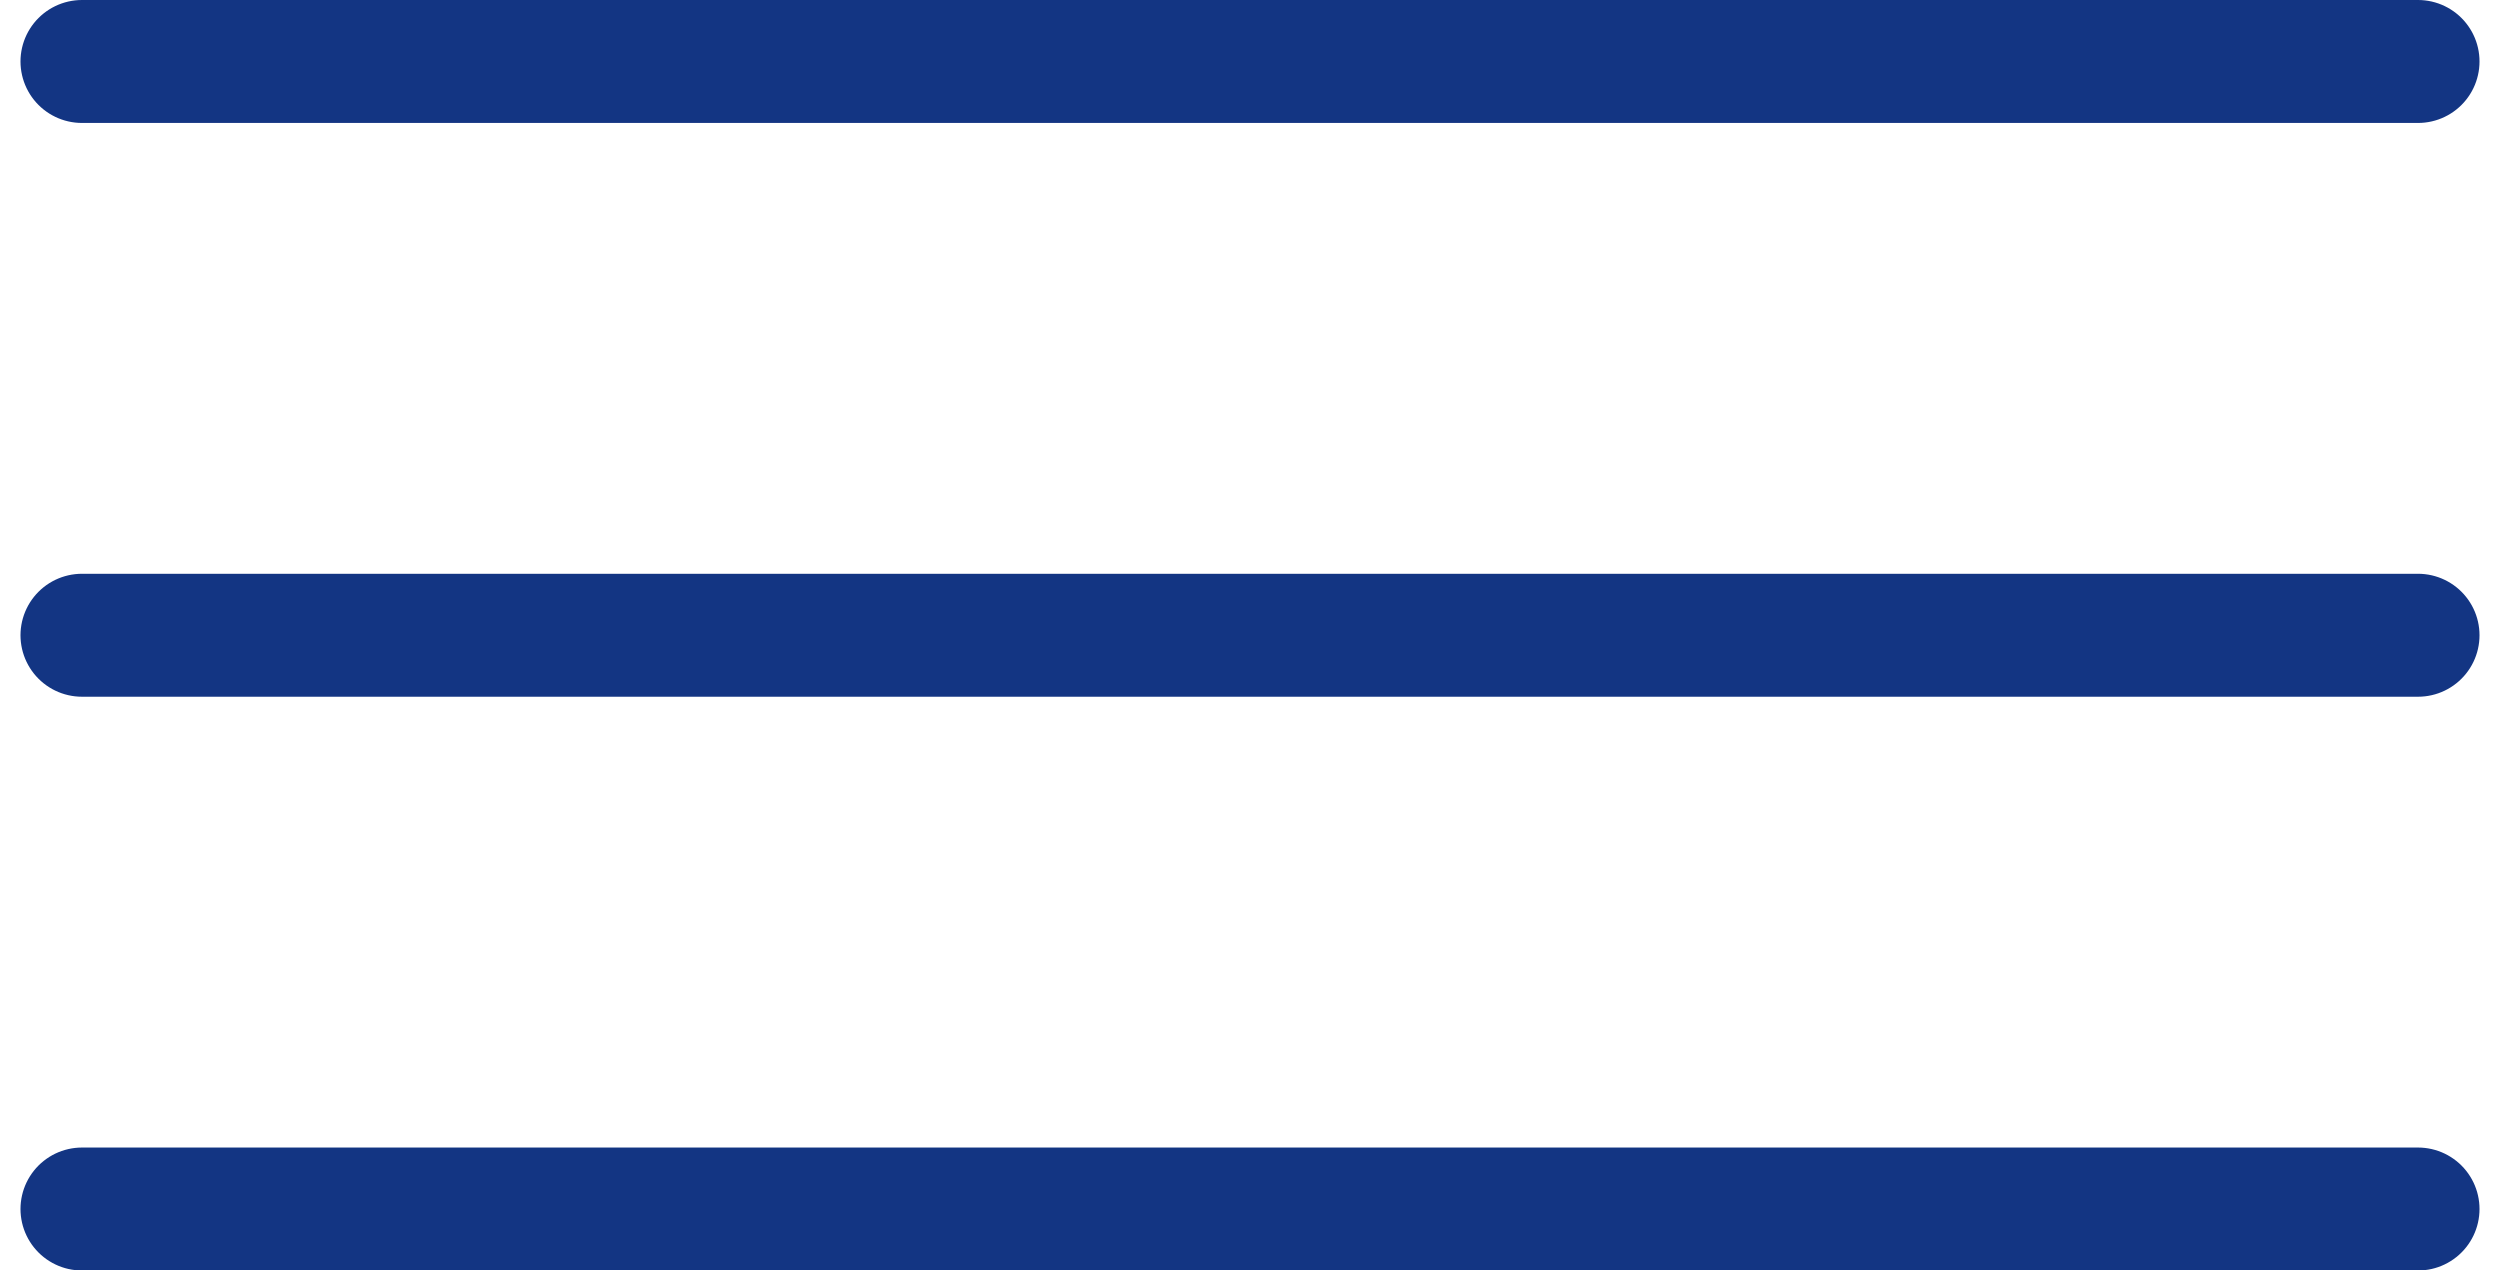 <?xml version="1.0" encoding="UTF-8"?> <svg xmlns="http://www.w3.org/2000/svg" width="61" height="31" viewBox="0 0 61 31" fill="none"><path d="M2 1.5H59" stroke="#133583" stroke-width="3" stroke-linecap="round"></path><path d="M2 15.5H59" stroke="#133583" stroke-width="3" stroke-linecap="round"></path><path d="M2 29.5H59" stroke="#133583" stroke-width="3" stroke-linecap="round"></path></svg> 